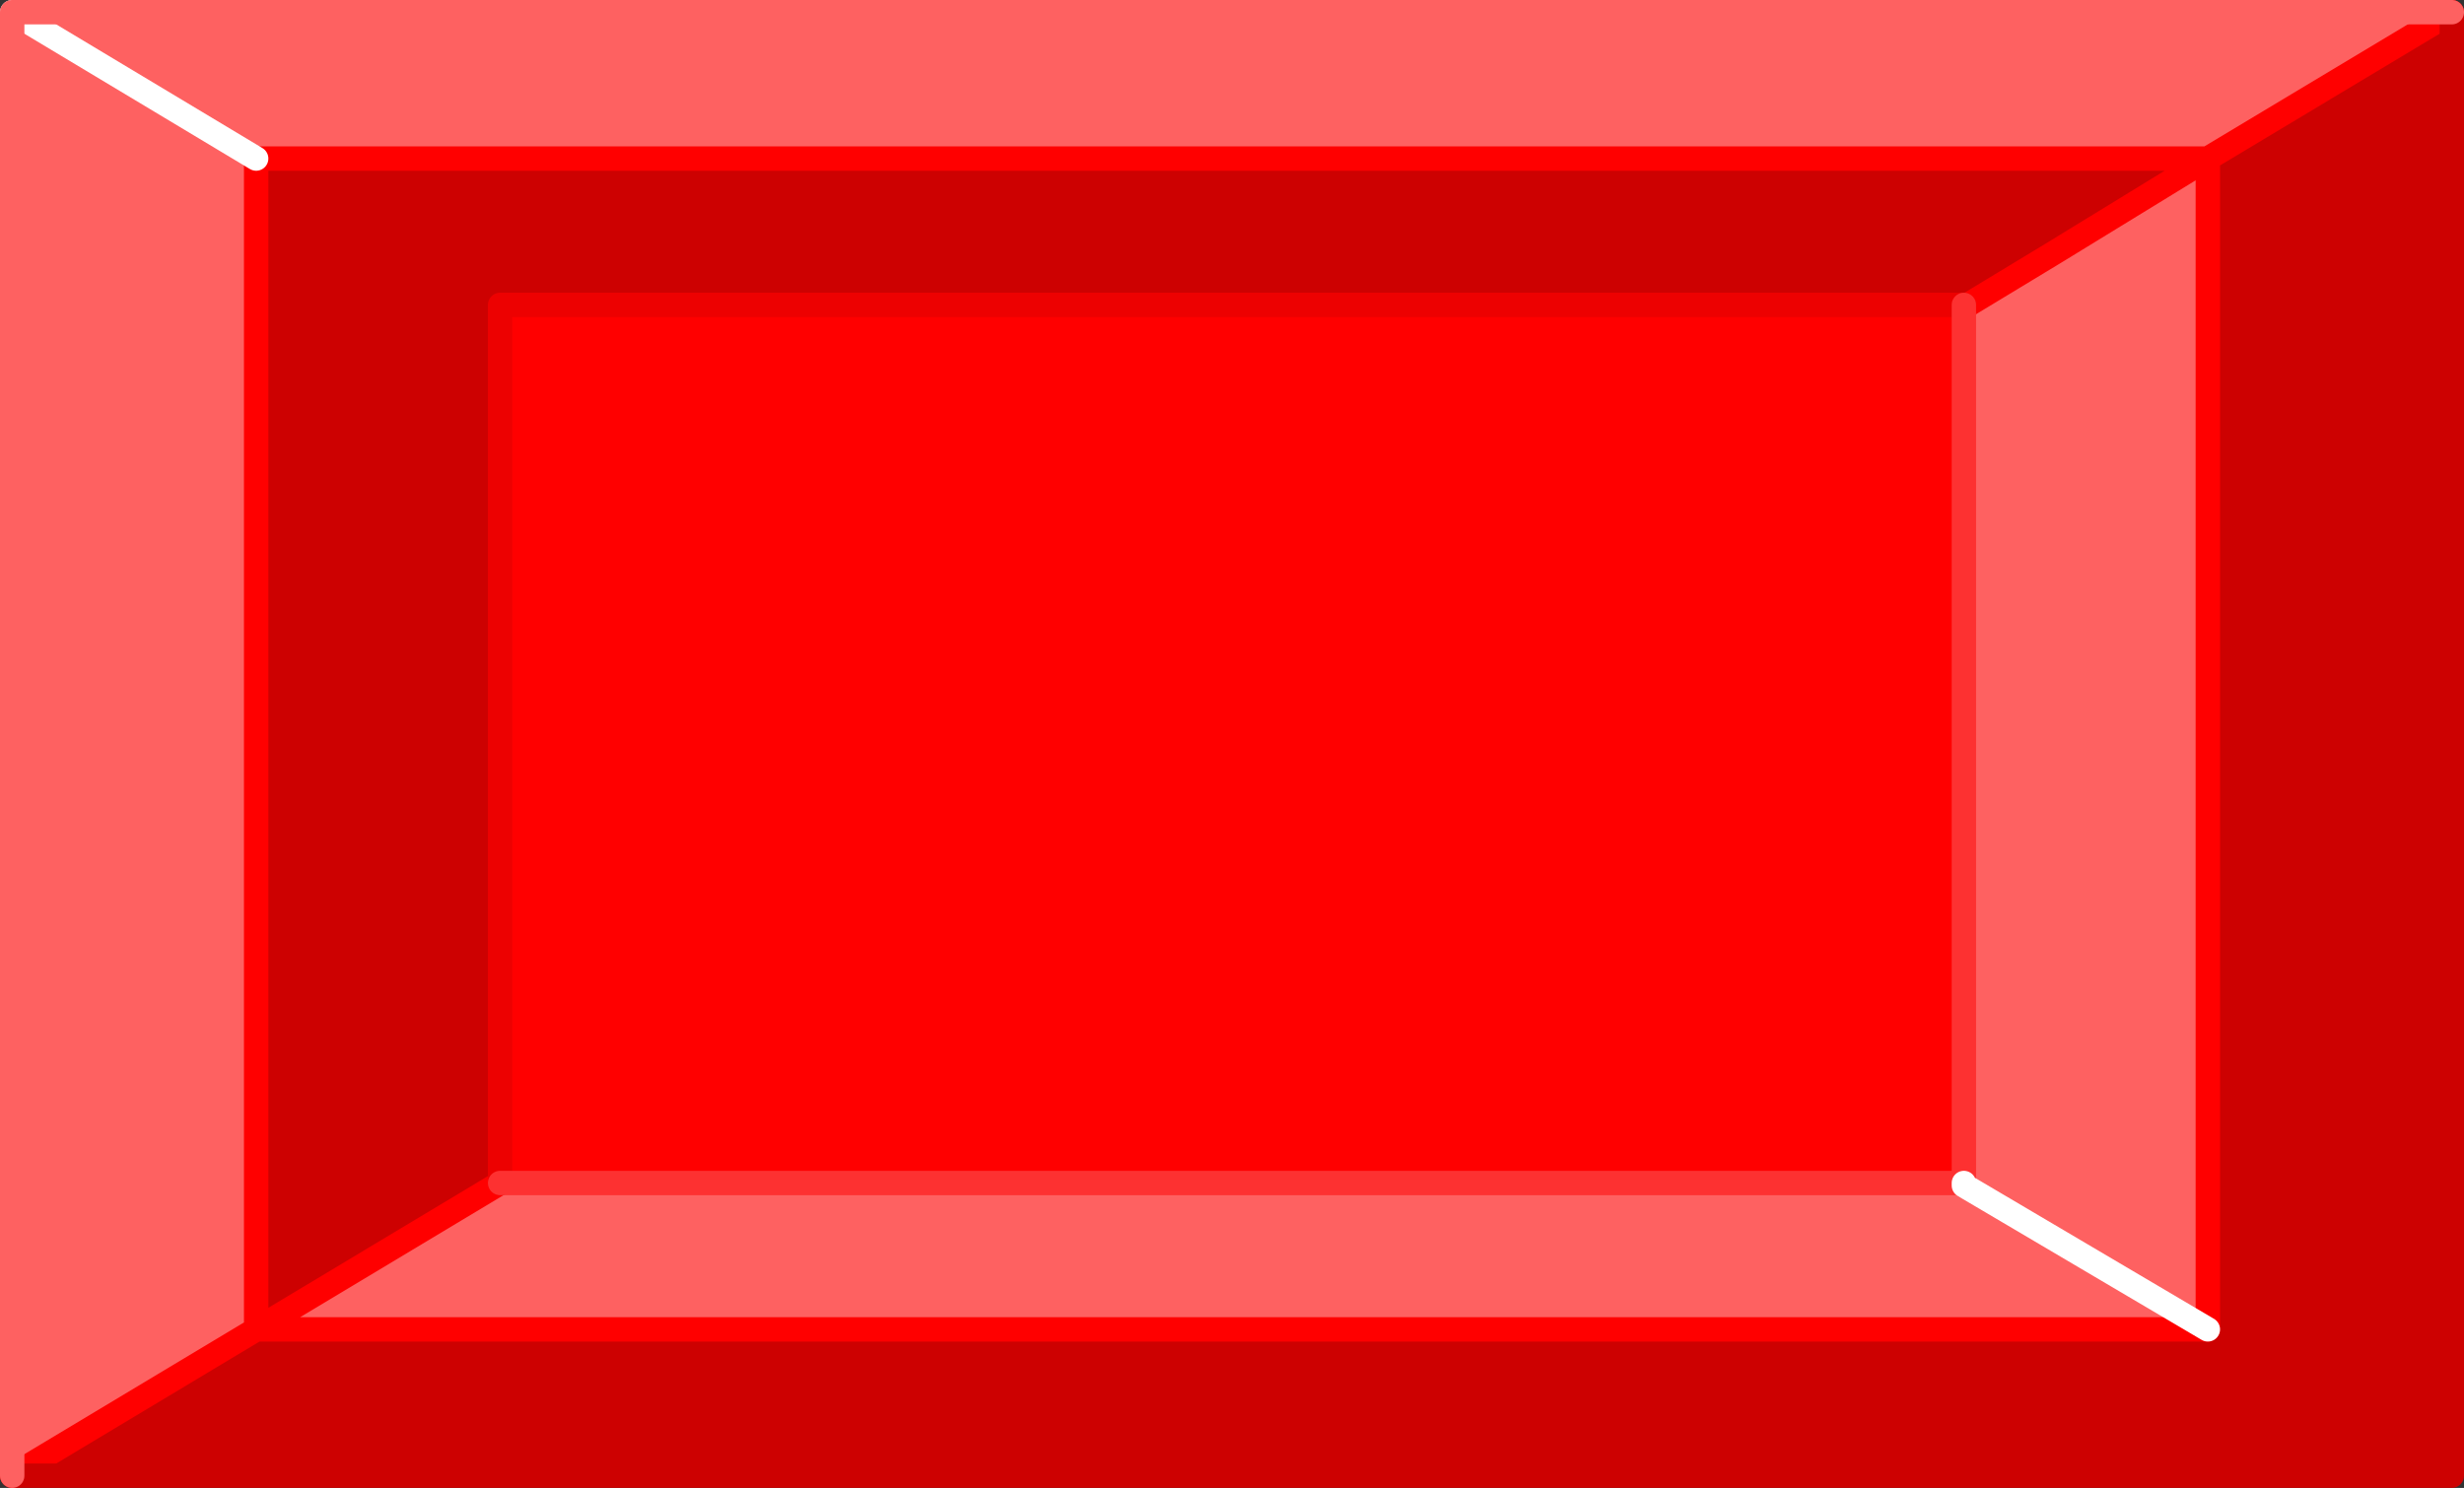 <?xml version="1.0" encoding="UTF-8" standalone="no"?>
<svg xmlns:xlink="http://www.w3.org/1999/xlink" height="30.5px" width="50.5px" xmlns="http://www.w3.org/2000/svg">
  <rect width="100%" height="100%" fill="#333333" stroke="none"/>
  <g transform="matrix(1.0, 0.0, 0.0, 1.0, 25.25, 15.25)">
    <path d="M25.0 -15.0 L20.0 -12.0 -20.0 -12.0 -25.0 -15.0 -20.0 -12.0 -20.0 12.0 -15.0 9.0 15.0 9.0 15.0 -8.95 15.0 -9.0 16.9 -10.1 20.0 -12.0 20.0 12.0 -20.0 12.0 -25.0 15.0 -25.0 -15.0 25.0 -15.0 M15.0 -8.95 L15.0 -9.0 15.0 -8.95 16.9 -10.1 15.0 -8.95 15.0 9.0 15.0 -8.95 M15.0 9.0 L15.0 9.05 15.0 9.0 15.0 9.05 20.0 12.0 15.0 9.05 15.0 9.0" fill="#fe6161" fill-rule="evenodd" stroke="none"/>
    <path d="M-20.0 -12.0 L20.0 -12.0 25.0 -15.0 25.0 15.0 -25.0 15.0 -20.0 12.0 20.0 12.0 20.0 -12.0 16.9 -10.1 15.0 -9.0 15.0 -8.95 15.0 -9.0 -15.0 -9.0 -15.0 9.0 -20.0 12.0 -20.0 -12.0" fill="#cd0101" fill-rule="evenodd" stroke="none"/>
    <path d="M-15.0 9.0 L-15.0 -9.0 15.0 -9.0 15.0 -8.95 15.0 9.0 -15.0 9.0 -15.0 -9.0 -15.0 9.0" fill="#ff0000" fill-rule="evenodd" stroke="none"/>
    <path d="M-20.0 -12.0 L20.0 -12.0 25.0 -15.0 M-20.0 -12.0 L-20.0 12.0 -15.0 9.0 M16.9 -10.1 L20.0 -12.0 20.0 12.0 -20.0 12.0 -25.0 15.0 M15.0 -8.95 L16.9 -10.1" fill="none" stroke="#ff0000" stroke-linecap="round" stroke-linejoin="round" stroke-width="0.5"/>
    <path d="M-15.0 -9.0 L15.0 -9.0 M-15.0 9.0 L-15.0 -9.0" fill="none" stroke="#ed0101" stroke-linecap="round" stroke-linejoin="round" stroke-width="0.5"/>
    <path d="M15.0 -9.0 L15.0 -8.95 15.0 9.0 -15.0 9.0 M15.0 9.05 L15.0 9.0" fill="none" stroke="#fd3131" stroke-linecap="round" stroke-linejoin="round" stroke-width="0.5"/>
    <path d="M-25.0 -15.0 L-20.0 -12.0 M20.0 12.0 L15.0 9.05 15.0 9.0" fill="none" stroke="#ffffff" stroke-linecap="round" stroke-linejoin="round" stroke-width="0.5"/>
    <path d="M-25.0 15.0 L25.0 15.0 25.0 -15.0" fill="none" stroke="#cd0101" stroke-linecap="round" stroke-linejoin="round" stroke-width="0.5"/>
    <path d="M25.0 -15.0 L-25.0 -15.0 -25.0 15.0" fill="none" stroke="#fe6161" stroke-linecap="round" stroke-linejoin="round" stroke-width="0.5"/>
  </g>
</svg>

